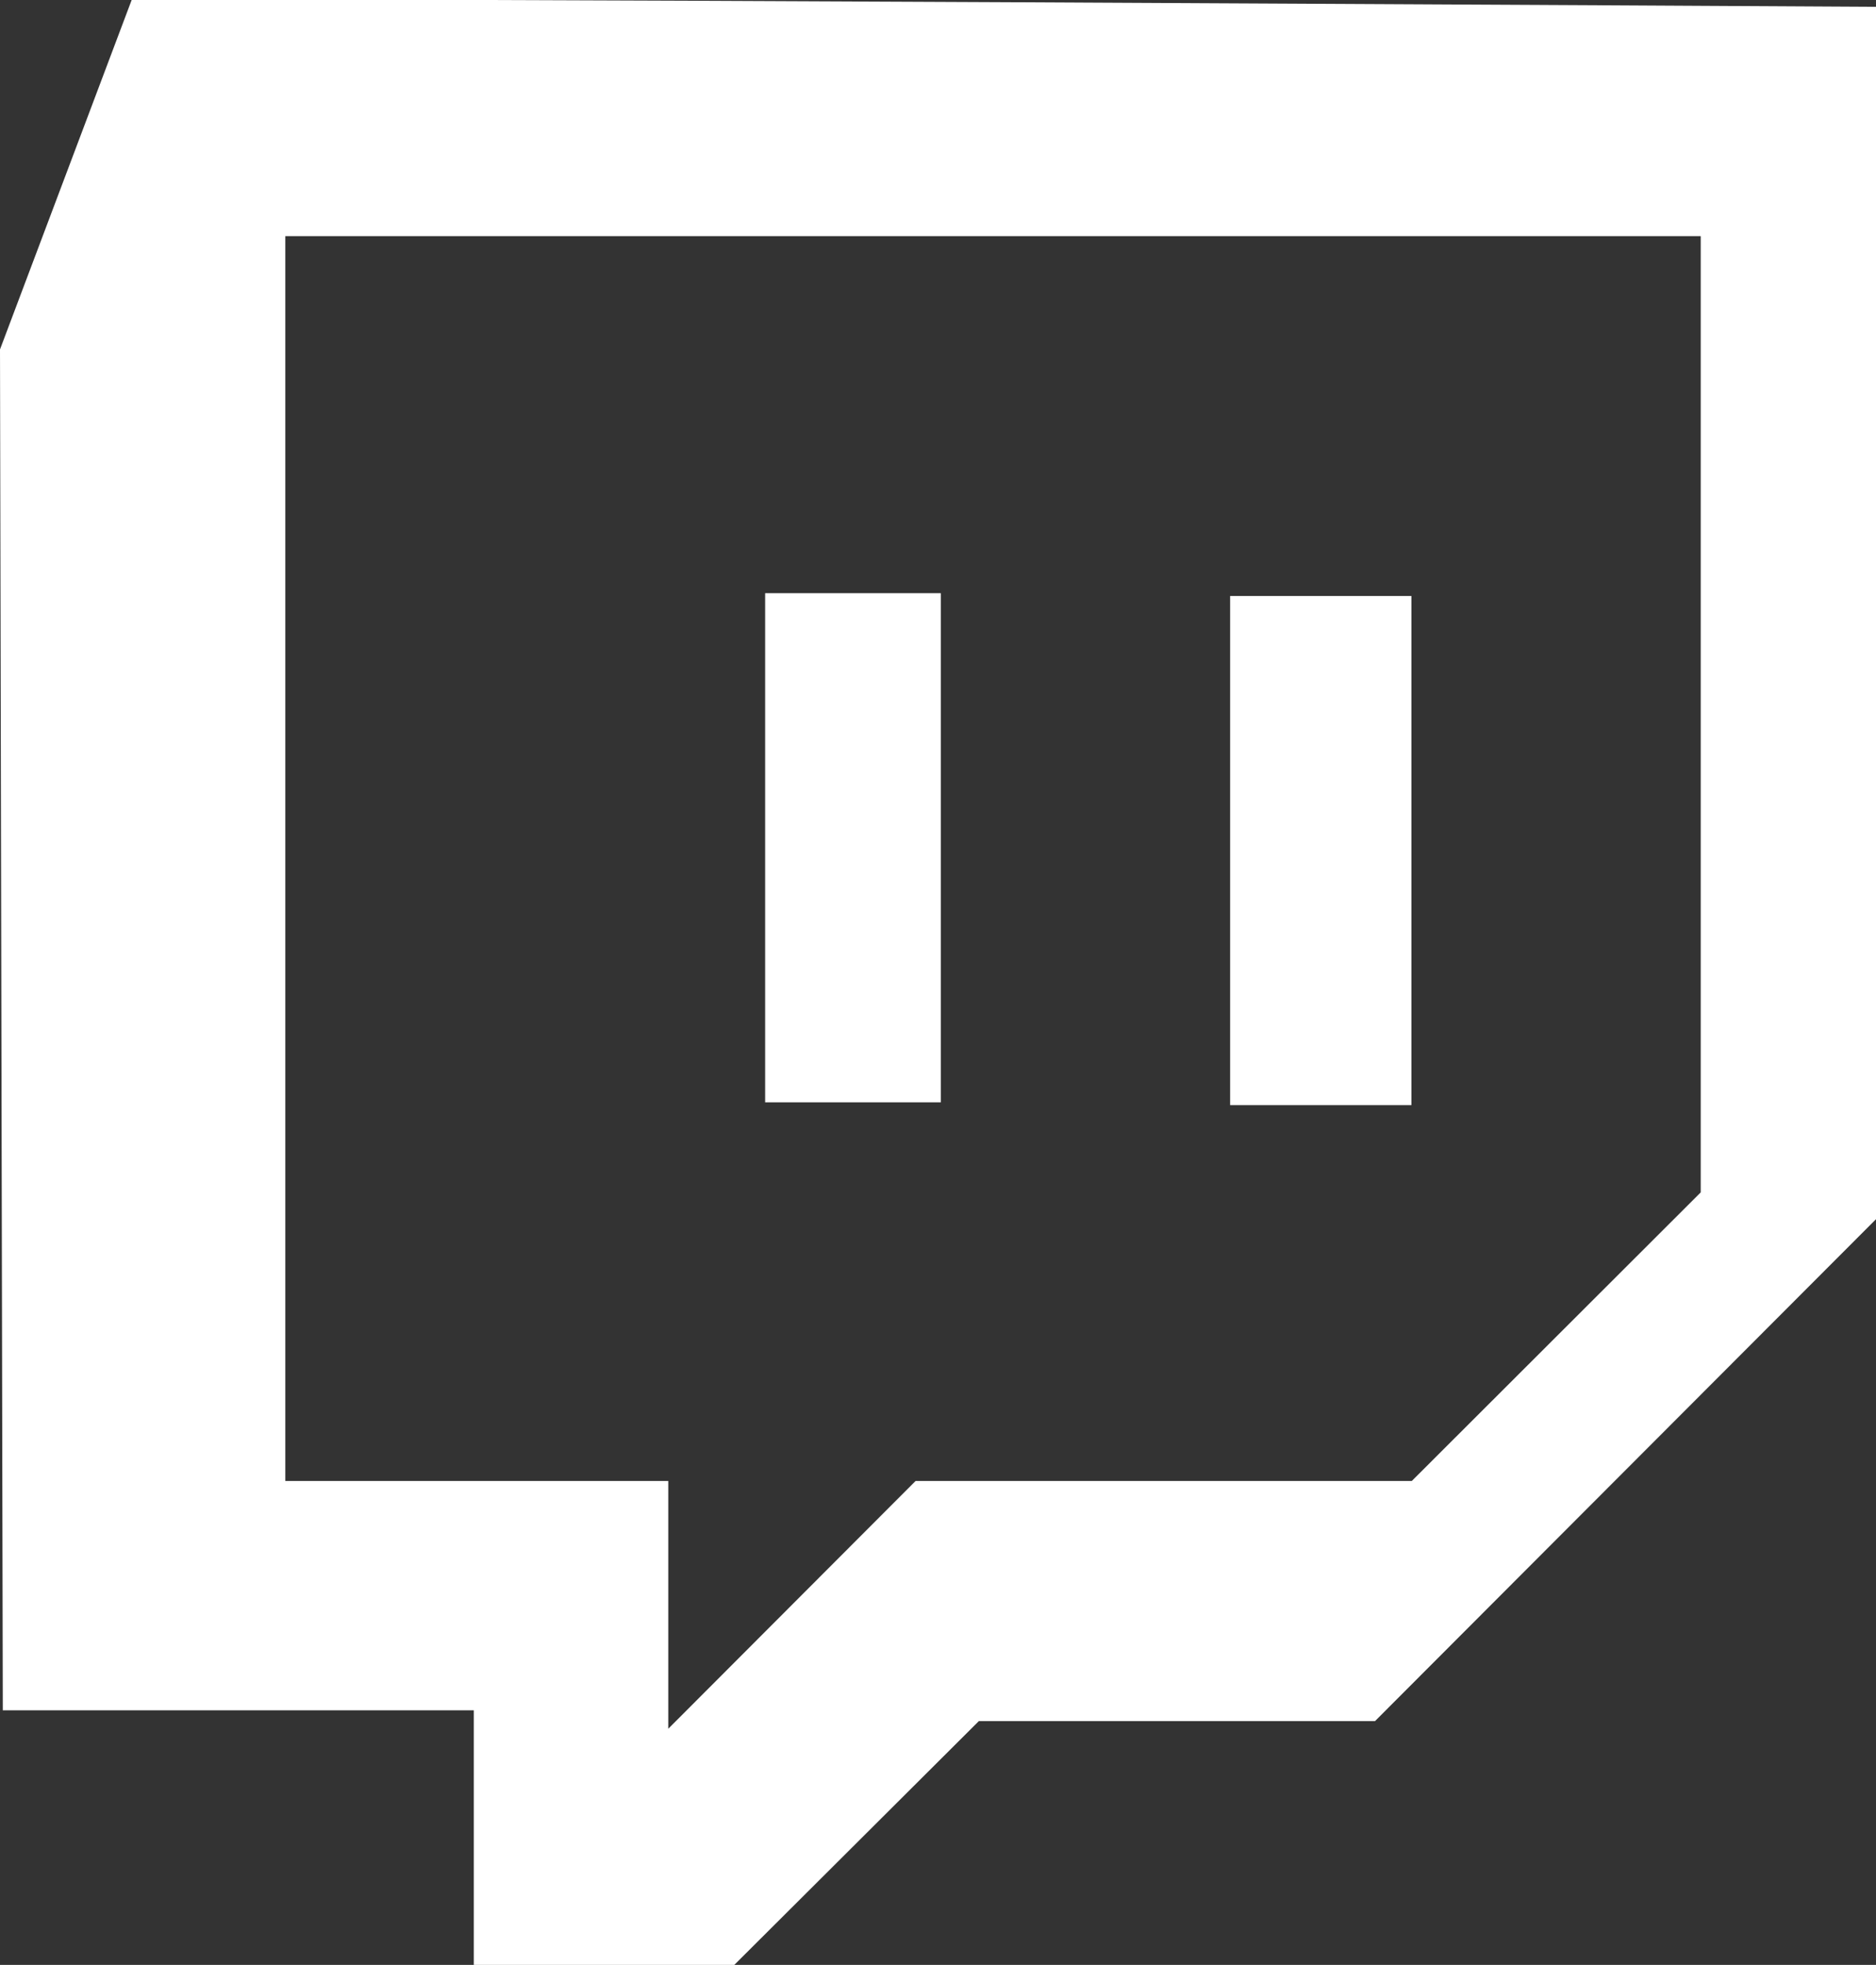 <svg xmlns="http://www.w3.org/2000/svg" viewBox="0 0 46.88 49.09"><rect x="0" y="0" width="46.88" height="49.09" fill="#333333" stroke="none"/><title>Element 397@1x</title><rect x="30.74" y="14.89" width="4.53" height="12.72" style="fill:#fff"/><rect x="19.12" y="14.82" width="4.39" height="12.72" style="fill:#fff"/><path d="M3.29,0,0,8.73l.07,34H11.84v6.36h6.51L24.46,43h9.9L46.88,30.46V.17S3.4-.08,3.29,0ZM42.5,29.79,35.28,37H22.88L16.7,43.19V37H7.13V5.9H42.5Z" style="fill:#fff"/></svg>